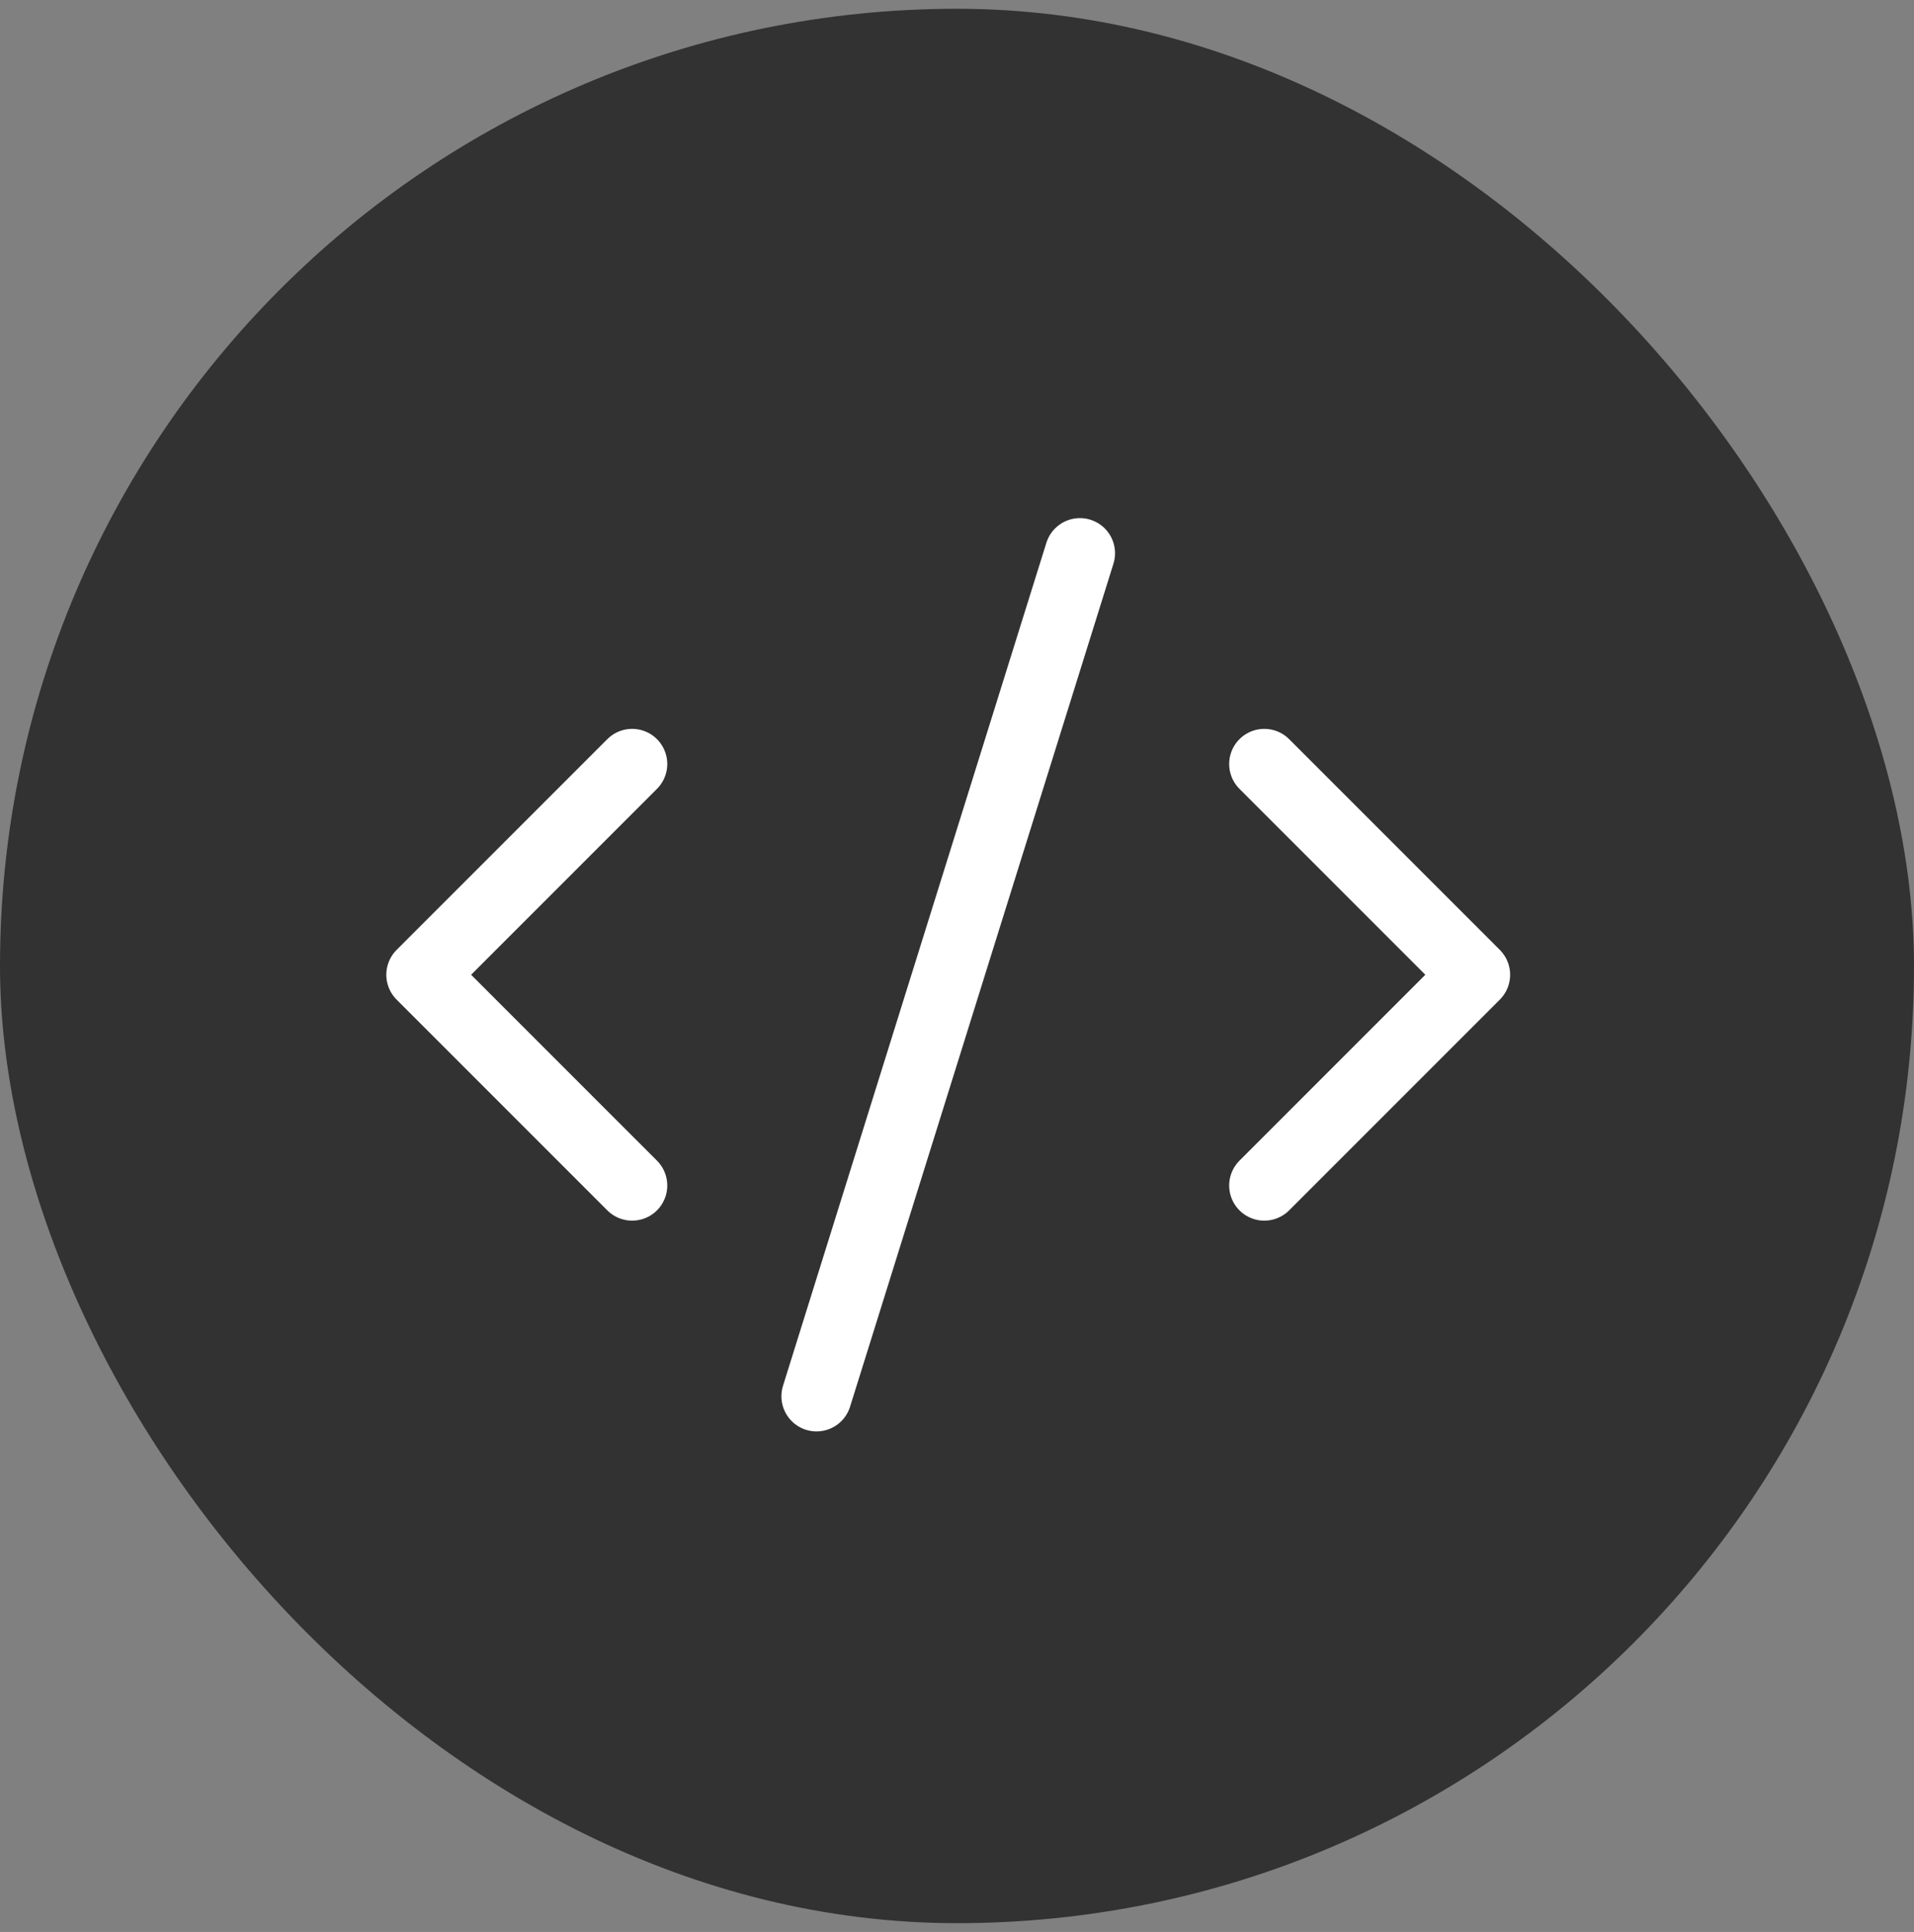 <svg width="109" height="110" viewBox="0 0 109 110" fill="none" xmlns="http://www.w3.org/2000/svg">
<rect x="0" y="0" width="109" height="110" fill="#808080" stroke="none"/>
<rect y="0.5" width="109" height="109" rx="54.5" fill="#323232"/>
<path d="M72 67.5L84 55.5L72 43.5M36 43.5L24 55.5L36 67.5M61.5 31.5L46.5 79.5" stroke="white" stroke-width="4" stroke-linecap="round" stroke-linejoin="round"/>
</svg>
